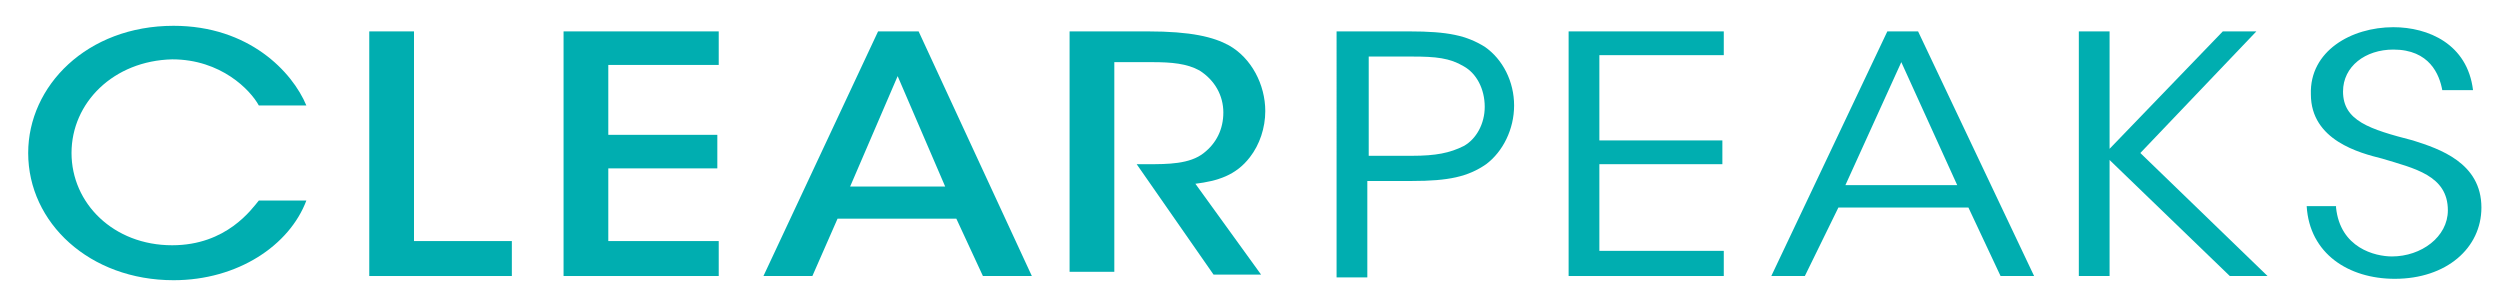 <?xml version="1.0" encoding="utf-8"?>
<!-- Generator: Adobe Illustrator 16.0.0, SVG Export Plug-In . SVG Version: 6.00 Build 0)  -->
<!DOCTYPE svg PUBLIC "-//W3C//DTD SVG 1.1//EN" "http://www.w3.org/Graphics/SVG/1.1/DTD/svg11.dtd">
<svg version="1.1" id="Layer_1" xmlns="http://www.w3.org/2000/svg" xmlns:xlink="http://www.w3.org/1999/xlink" x="0px" y="0px"
	 width="490.394px" height="56.693px" viewBox="-2.834 -2.97 490.394 56.693" enable-background="new -2.834 -2.97 490.394 56.693"
	 xml:space="preserve">
<g>
	<g>
		<g>
			<path fill="#00AEB0" d="M57.261,36.366c-3.29,8.773-13.436,15.629-26.048,15.629c-16.452,0-28.517-11.241-28.517-24.952
				c0-13.161,11.516-24.951,28.517-24.951c14.807,0,23.307,9.048,26.048,15.629h-9.322c-1.646-3.017-7.403-9.049-17-9.049
				c-11.517,0.274-19.743,8.5-19.743,18.371s8.226,18.097,19.743,18.097c10.693,0,15.629-7.129,17-8.773H57.261z"/>
		</g>
		<polygon fill="#00AEB0" points="69.6,3.188 78.375,3.188 78.375,44.317 97.568,44.317 97.568,51.172 69.6,51.172 		"/>
		<polygon fill="#00AEB0" points="107.713,3.188 138.149,3.188 138.149,9.768 116.488,9.768 116.488,23.478 137.875,23.478 
			137.875,30.059 116.488,30.059 116.488,44.317 138.149,44.317 138.149,51.172 107.713,51.172 		"/>
		<path fill="#00AEB0" d="M173.247,11.962l-9.322,21.661h18.645L173.247,11.962z M156.521,51.172h-9.598l22.484-47.984h7.952
			l22.21,47.984h-9.597l-5.21-11.242h-23.307L156.521,51.172z"/>
		<g>
			<path fill="#00AEB0" d="M206.973,3.188h15.354c8.501,0,12.888,1.097,15.904,2.742c4.387,2.467,7.129,7.677,7.129,12.887
				c0,3.29-1.097,6.58-3.016,9.048c-2.742,3.566-6.307,4.662-10.694,5.211l12.888,17.822h-9.323l-15.081-21.661h2.193
				c3.839,0,8.227,0,10.968-2.194c2.468-1.919,3.839-4.661,3.839-7.951c0-3.291-1.645-6.307-4.661-8.227
				c-2.468-1.37-5.484-1.645-9.323-1.645h-7.403v41.129h-8.774V3.188L206.973,3.188z"/>
			<path fill="#00AEB0" d="M265.376,27.591h8.774c4.661,0,7.403-0.549,10.146-1.92c2.468-1.37,4.111-4.387,4.111-7.677
				c0-3.565-1.644-6.581-4.111-7.952c-2.743-1.646-5.485-1.919-10.146-1.919h-8.5v19.468H265.376z M273.602,3.188
				c7.678,0,11.244,0.822,14.807,3.016c3.566,2.468,5.76,6.854,5.76,11.517c0,4.661-2.193,9.048-5.484,11.517
				c-3.564,2.468-7.404,3.29-14.533,3.29h-8.774v18.919h-6.032V3.188H273.602z"/>
		</g>
		<polygon fill="#00AEB0" points="304.862,3.188 335.298,3.188 335.298,7.849 310.894,7.849 310.894,24.575 335.023,24.575 
			335.023,29.237 310.894,29.237 310.894,46.237 335.298,46.237 335.298,51.172 304.862,51.172 		"/>
		<path fill="#00AEB0" d="M370.121,9.22l-10.968,24.13h21.937L370.121,9.22z M351.201,51.172h-6.58l22.759-47.984h6.032
			l22.758,47.984h-6.58l-6.307-13.437h-25.501L351.201,51.172z"/>
		<polygon fill="#00AEB0" points="404.944,3.188 410.976,3.188 410.976,26.22 433.186,3.188 439.767,3.188 417.009,27.042 
			441.961,51.172 434.557,51.172 410.976,28.414 410.976,51.172 404.944,51.172 		"/>
		<g>
			<path fill="#00AEB0" d="M455.397,37.736c0.822,7.953,7.678,9.598,10.967,9.598c5.759,0,10.969-3.839,10.969-9.048
				c0-6.854-6.581-8.227-12.888-10.146c-4.388-1.098-13.983-3.565-13.983-12.613c-0.274-8.501,7.951-13.162,16.177-13.162
				c6.854,0,14.532,3.291,15.629,12.339h-6.032c-0.549-3.016-2.468-7.951-9.597-7.951c-5.484,0-9.87,3.29-9.87,8.226
				c0,5.758,5.21,7.403,13.709,9.597c5.209,1.646,13.436,4.388,13.436,13.161c0,7.953-6.854,13.984-17,13.984
				c-9.049,0-16.726-4.935-17.274-14.258h5.759V37.736z"/>
		</g>
	</g>
</g>
</svg>
